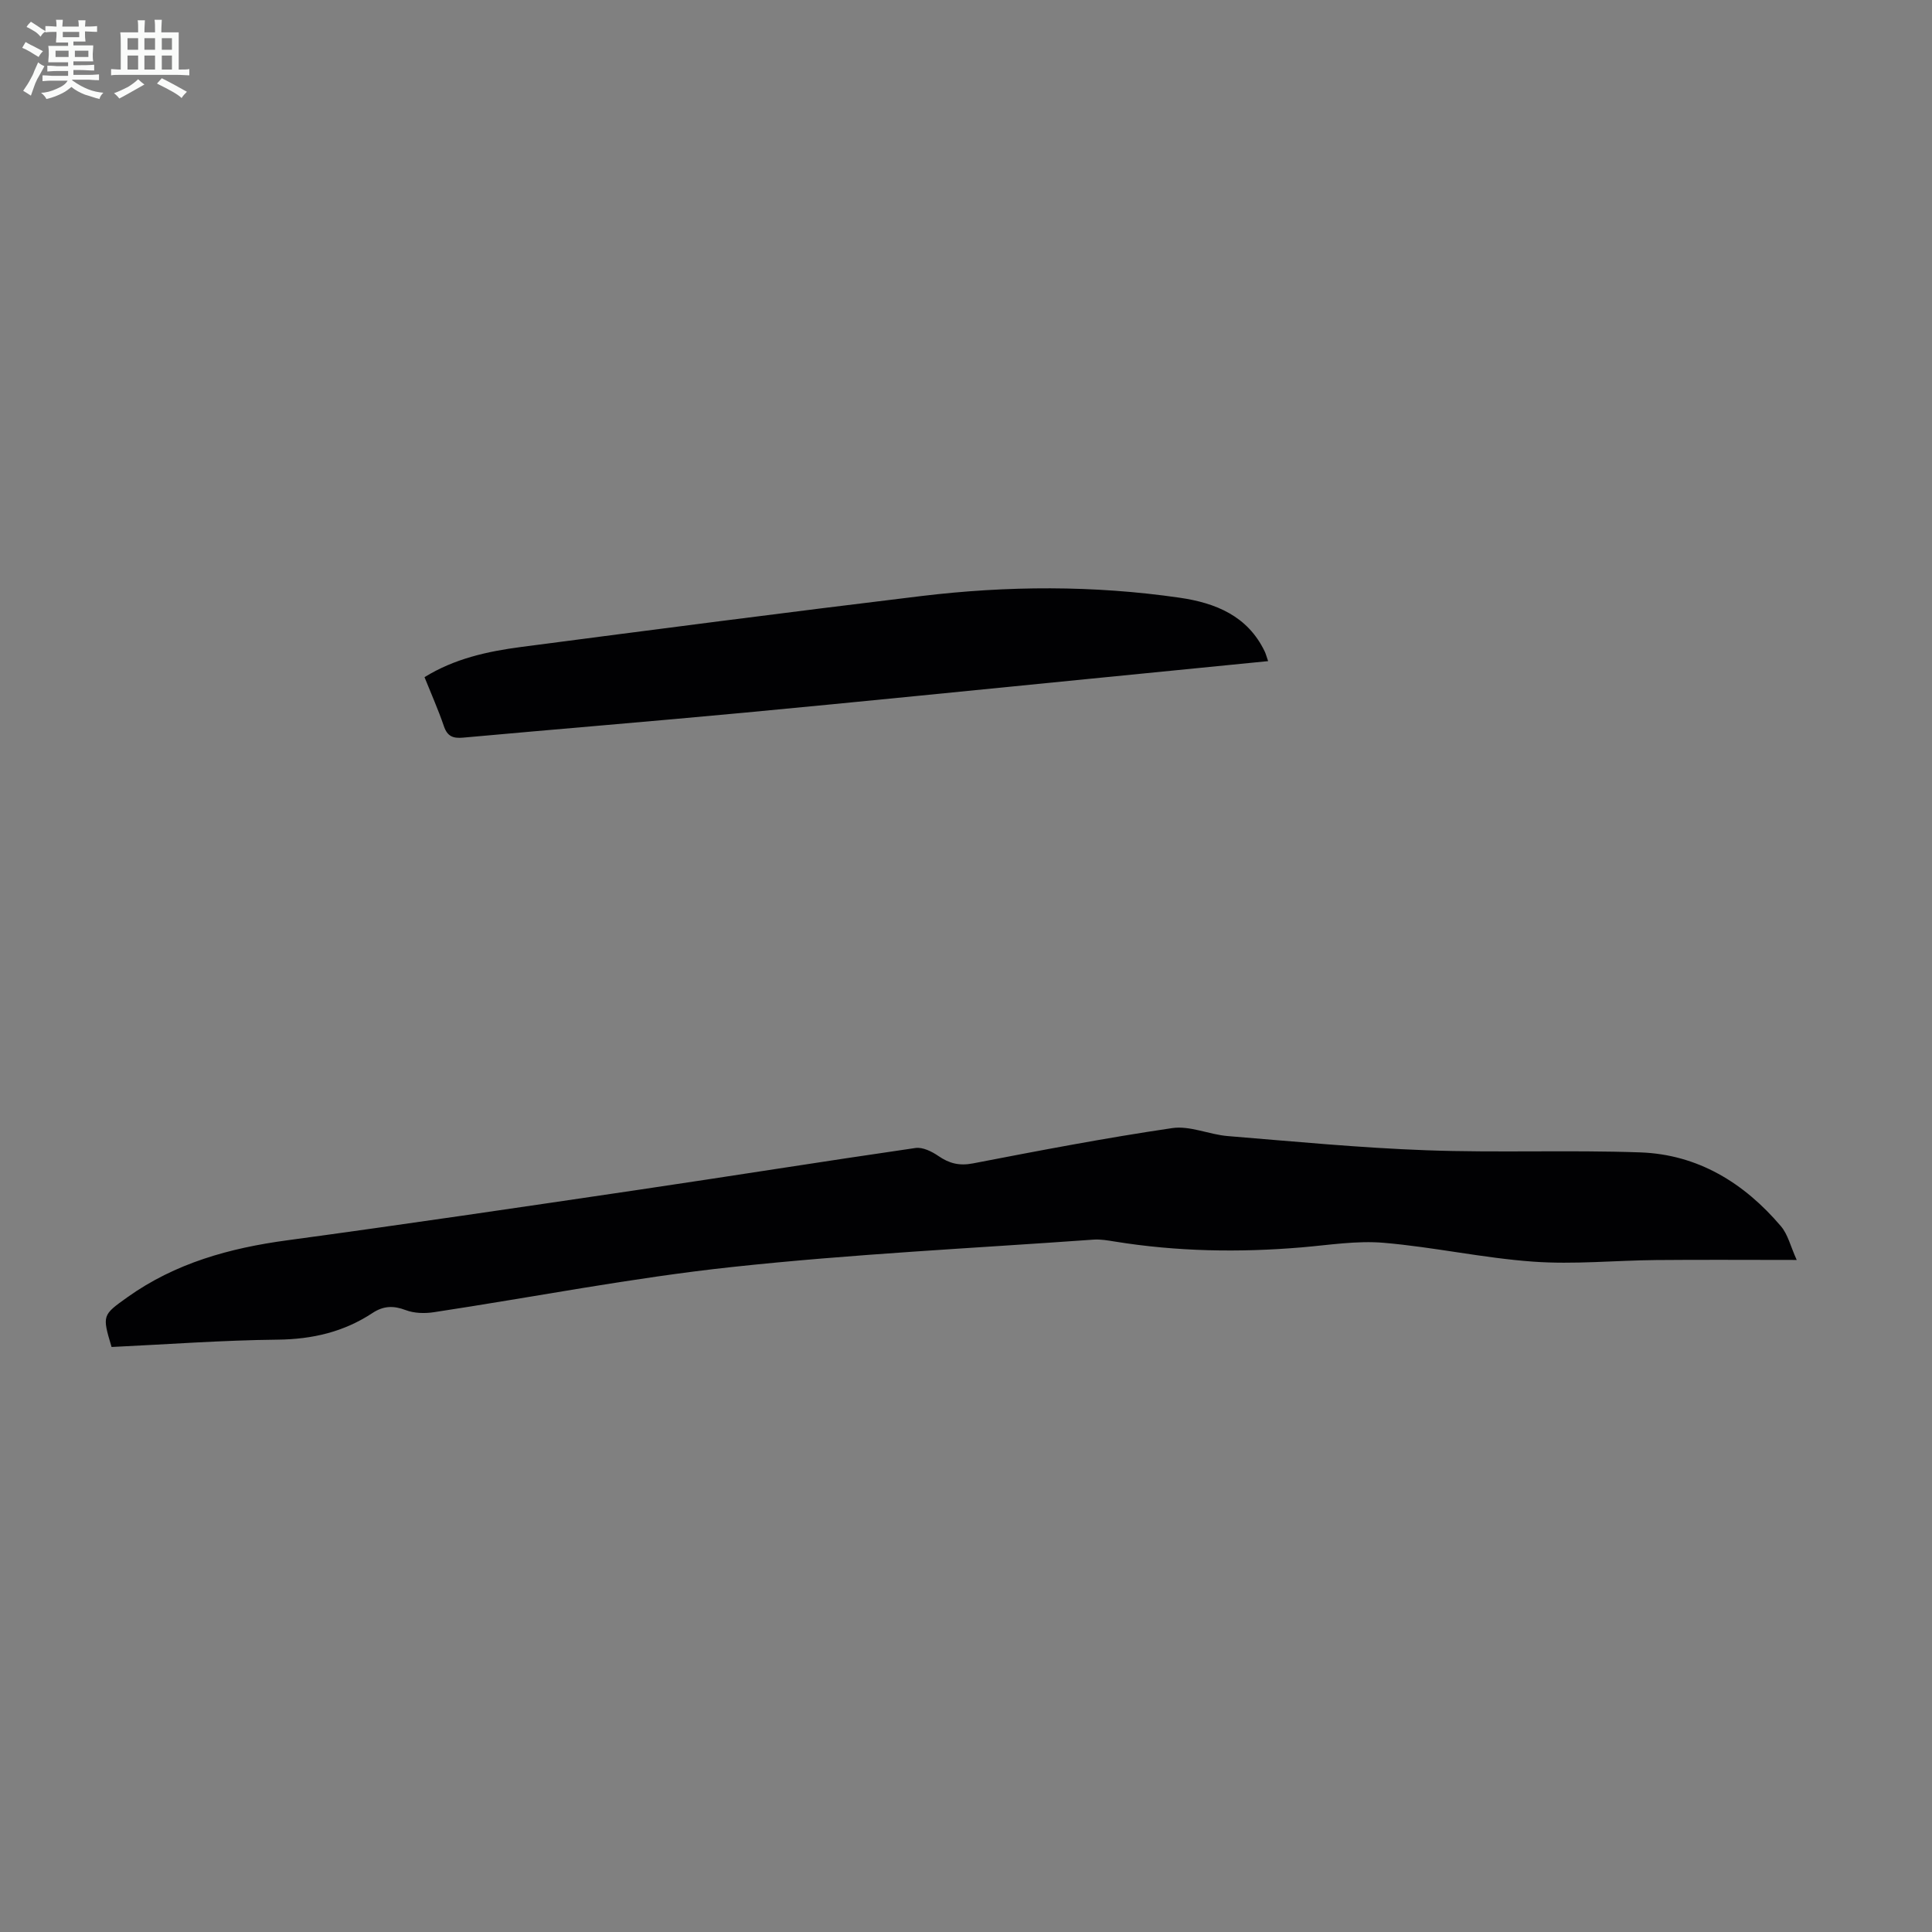 <svg enable-background="new 0 0 400 400" viewBox="0 0 400 400" xmlns="http://www.w3.org/2000/svg"><rect x="0" y="0" width="400" height="400" fill="#808080" stroke="none"/><path d="m6.8 9.5c.6.3 1.3.7 2.1 1.1-.4.4-.7.8-.9 1.2-.7-.4-1.3-.8-1.8-1.1s-1.1-.6-1.6-.8c.2-.4.5-.8.7-1.2.4.2.8.5 1.5.8zm.9 6.9c-.3.6-.5 1.1-.7 1.7s-.4 1.1-.6 1.7c-.6-.4-1.1-.7-1.6-1 .7-1 1.2-1.8 1.5-2.4.3-.5.6-1.1.8-1.7.3-.6.5-1.2.8-1.8.3.3.8.6 1.3.8-.7 1.3-1.2 2.2-1.5 2.7zm.1-11c.4.3 1 .7 1.7 1.1-.5.2-.8.6-1.1 1.1-.5-.6-1-1-1.4-1.2s-.9-.6-1.5-.8c.2-.4.5-.7.9-1.1.5.3.9.6 1.4.9zm10.5 13.1c1 .4 2 .6 3.1.7-.4.4-.7.8-.8 1.3-.9-.2-1.9-.6-3-.9-1-.4-2-.9-2.8-1.6-.5.4-1.1.9-1.9 1.3s-1.9.9-3.3 1.2c-.1-.3-.5-.8-1.1-1.3 1 0 2.1-.3 3.2-.8 1.2-.5 1.9-1 2.3-1.7h-3.2c-.4 0-1 0-2 .1v-1.2c1 0 1.7.1 2 .1h3.3v-1h-2.3c-.2 0-.9 0-2 .1v-1.2c1.2 0 1.9.1 2 .1h2.3v-.8h-4.1c0-.7.1-1.2.1-1.6 0-.5 0-1.1-.1-1.8h4.1v-.7h-2.5c0-.6.1-1.1.1-1.6v-.6h-.5c-.4 0-1 0-1.8.1v-1.3c1.2 0 1.9.1 2.1.1h.2c0-.3 0-.8-.1-1.4h1.4c0 .6-.1 1-.1 1.4h3.4c0-.4 0-.8-.1-1.3h1.5c0 .4-.1.9-.1 1.3.7 0 1.5 0 2.5-.1v1.2c-1 0-1.8-.1-2.5-.1v.6c0 .3 0 .8.1 1.5h-2.5v.8h4.1c0 .7-.1 1.3-.1 1.8s0 1 .1 1.5h-4.1v.8h1.4c.8 0 1.8 0 2.9-.1v1.2c-1 0-1.9-.1-2.8-.1h-1.5v1h3.2c.3 0 1 0 2.1-.1v1.2c-1.1 0-1.8-.1-2.1-.1h-3.4l-.1.1c1.4 1 2.4 1.5 3.4 1.9zm-4.1-6.7v-1.3h-2.7v1.3zm2.2-4.1v-1.1h-3.4v1.1zm1.9 4.1v-1.3h-2.8v1.3z" fill="#fafbfa"/><path d="m37 6.7v2.3 5.4c1 0 1.8 0 2.2-.1v1.3c-.6 0-1.5-.1-2.5-.1h-11.9c-.7 0-1.3 0-1.8.1v-1.3c.5 0 1.1.1 2 .1v-5.2c0-1 0-1.8-.1-2.5h3.7c0-1.3 0-2.1-.1-2.5h1.5c0 .4-.1 1.3-.1 2.5h2.2c0-1.2 0-2.1-.1-2.6h1.5c0 .4-.1 1.3-.1 2.6zm-12.3 13.7c-.3-.4-.7-.8-1.1-1.1 1.1-.4 2.1-.9 2.9-1.3.8-.5 1.5-1 2.1-1.6.4.4.9.8 1.3 1.1-2.5 1.4-4.2 2.4-5.2 2.9zm3.9-10.1v-2.4h-2.2v2.4zm0 4.1v-2.9h-2.2v2.9zm3.5-4.1v-2.4h-2.2v2.4zm0 4.1v-2.9h-2.2v2.9zm.4 2.9 1-1.1c.6.3 1.4.7 2.5 1.3s2 1.1 2.7 1.5c-.4.4-.8.8-1.1 1.3-.8-.8-2.5-1.7-5.1-3zm3.1-7v-2.4h-2.1v2.4zm0 4.1v-2.9h-2.1v2.9z" fill="#fafbfa"/><g fill="#010103"><path d="m371.99 260.86c-10.34 0-19.73-.07-29.12.02-8.49.08-17.02.94-25.44.33-10.35-.74-20.59-3.02-30.93-3.9-5.58-.48-11.31.46-16.95.94-12.99 1.1-25.92.88-38.8-1.21-1.43-.23-2.9-.49-4.33-.39-24.98 1.79-50.04 2.99-74.93 5.68-20.65 2.22-41.11 6.24-61.67 9.35-1.9.29-4.08.23-5.83-.44-2.55-.97-4.63-.88-6.88.61-5.93 3.91-12.43 5.43-19.6 5.51-11.49.12-22.98.98-34.41 1.52-1.96-6.56-1.93-6.59 3.26-10.29 9.92-7.08 21.17-10.19 33.11-11.8 24.15-3.27 48.26-6.84 72.37-10.4 19.24-2.84 38.45-5.92 57.7-8.71 1.49-.22 3.4.73 4.75 1.66 2.26 1.55 4.33 2.07 7.15 1.53 13.72-2.65 27.45-5.28 41.26-7.31 3.66-.54 7.62 1.33 11.48 1.65 13.69 1.12 27.39 2.44 41.11 2.94 14.75.54 29.55-.08 44.3.44 11.93.42 21.49 6.31 29.11 15.26 1.47 1.71 2.02 4.22 3.29 7.01z"/><path d="m262.55 136.88c-12.53 1.24-24.64 2.44-36.76 3.64-23.81 2.35-47.62 4.77-71.44 7.01-19.48 1.83-38.98 3.42-58.47 5.19-2.09.19-3.26-.26-3.98-2.38-1.15-3.38-2.61-6.65-4.01-10.14 6.18-3.83 13.03-5.34 19.99-6.25 27.6-3.61 55.2-7.2 82.83-10.54 17.83-2.15 35.71-2.24 53.52.34 7.43 1.08 14.08 3.75 17.62 11.14.23.48.36 1.02.7 1.99z"/></g></svg>